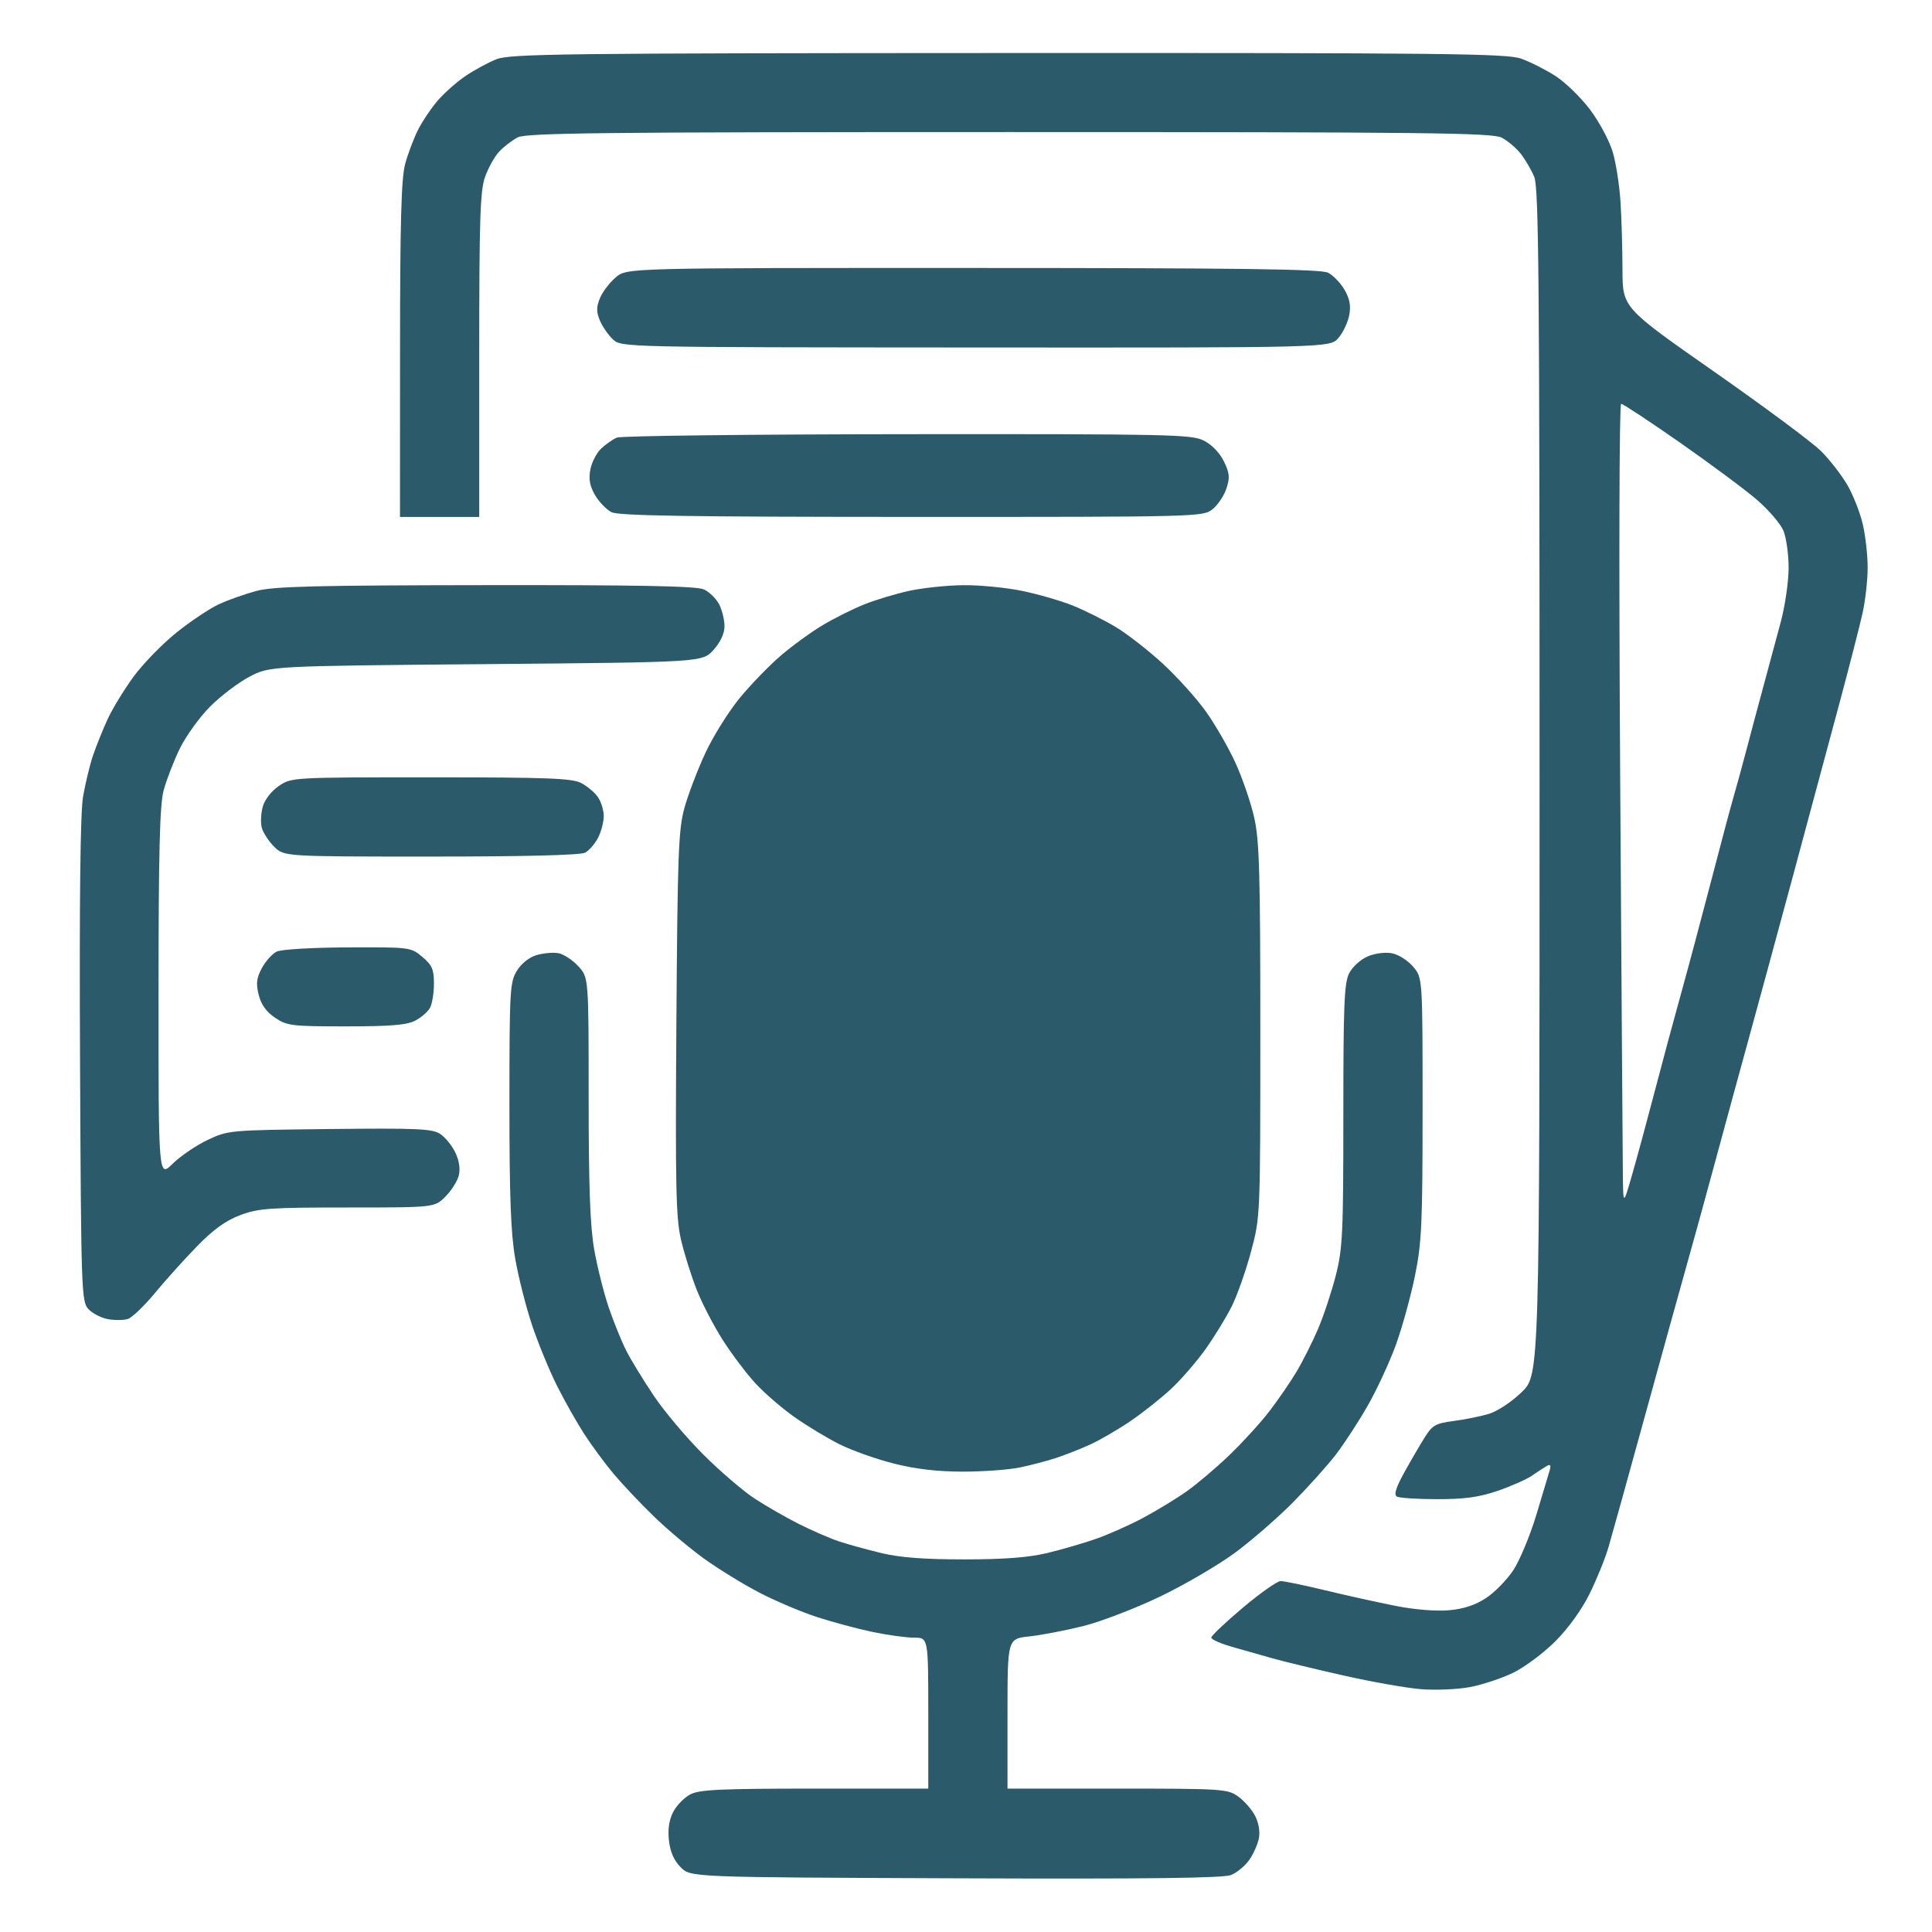 <svg xmlns="http://www.w3.org/2000/svg" width="512" height="512" viewBox="0 0 512 512" version="1.1"><path d="M 131.500 15.722 C 129.300 16.612, 125.657 18.587, 123.405 20.112 C 121.153 21.636, 117.893 24.497, 116.161 26.469 C 114.429 28.442, 112.041 31.956, 110.854 34.278 C 109.666 36.600, 108.094 40.750, 107.359 43.500 C 106.342 47.310, 106.021 59.031, 106.012 92.750 L 106 137 116.500 137 L 127 137 127 94.126 C 127 58.152, 127.247 50.552, 128.534 46.904 C 129.377 44.513, 131.065 41.489, 132.284 40.183 C 133.503 38.878, 135.715 37.178, 137.200 36.405 C 139.478 35.220, 159.862 35, 267.500 35 C 378.200 35, 395.478 35.196, 397.961 36.480 C 399.535 37.294, 401.804 39.207, 403.003 40.730 C 404.201 42.254, 405.816 45.017, 406.591 46.872 C 407.783 49.724, 408 74.457, 408 207.306 C 408 364.368, 408 364.368, 403.243 368.953 C 400.525 371.572, 396.774 374.043, 394.493 374.717 C 392.297 375.366, 388.104 376.207, 385.175 376.587 C 380.465 377.198, 379.588 377.695, 377.583 380.889 C 376.336 382.875, 373.895 387.062, 372.160 390.192 C 369.970 394.143, 369.355 396.102, 370.152 396.594 C 370.783 396.984, 375.619 397.301, 380.899 397.299 C 388.224 397.297, 392.031 396.768, 396.960 395.067 C 400.513 393.841, 404.563 392.048, 405.960 391.083 C 407.357 390.118, 409.111 388.973, 409.857 388.539 C 410.852 387.960, 411.075 388.250, 410.691 389.625 C 410.403 390.656, 408.800 396.004, 407.129 401.510 C 405.458 407.015, 402.716 413.596, 401.034 416.134 C 399.353 418.672, 396.119 421.979, 393.848 423.482 C 391.021 425.353, 387.920 426.378, 384.024 426.732 C 380.630 427.039, 374.929 426.578, 369.915 425.589 C 365.287 424.677, 356.897 422.822, 351.271 421.466 C 345.646 420.109, 340.301 419, 339.394 419 C 338.486 419, 333.977 422.173, 329.372 426.050 C 324.767 429.928, 321 433.496, 321 433.979 C 321 434.463, 323.475 435.565, 326.500 436.429 C 329.525 437.293, 334.363 438.667, 337.250 439.483 C 340.137 440.298, 348.575 442.338, 356 444.016 C 363.425 445.694, 372.650 447.327, 376.500 447.645 C 380.350 447.963, 386.200 447.719, 389.500 447.102 C 392.800 446.486, 397.975 444.777, 401 443.305 C 404.025 441.833, 409.040 438.096, 412.144 435.001 C 415.554 431.600, 419.148 426.628, 421.226 422.436 C 423.117 418.621, 425.389 413.025, 426.274 410 C 427.159 406.975, 431.533 391.225, 435.994 375 C 440.454 358.775, 445.379 341, 446.936 335.500 C 448.494 330, 451.899 317.625, 454.503 308 C 457.107 298.375, 461.158 283.525, 463.506 275 C 465.853 266.475, 471.173 246.900, 475.327 231.500 C 479.482 216.100, 484.991 195.625, 487.570 186 C 490.149 176.375, 492.860 165.800, 493.594 162.500 C 494.329 159.200, 494.939 153.800, 494.949 150.500 C 494.960 147.200, 494.371 141.959, 493.640 138.853 C 492.908 135.746, 491.053 131.060, 489.516 128.437 C 487.979 125.815, 484.867 121.814, 482.599 119.547 C 480.332 117.279, 467.570 107.799, 454.238 98.480 C 430 81.536, 430 81.536, 429.976 71.518 C 429.963 66.008, 429.732 57.948, 429.462 53.607 C 429.193 49.266, 428.273 43.307, 427.418 40.365 C 426.562 37.423, 423.863 32.355, 421.419 29.104 C 418.975 25.853, 414.824 21.812, 412.195 20.125 C 409.566 18.438, 405.465 16.370, 403.082 15.529 C 399.275 14.186, 382.758 14.006, 267.124 14.052 C 148.224 14.098, 135.113 14.260, 131.500 15.722 M 163.206 73.480 C 161.586 74.844, 159.696 77.319, 159.008 78.980 C 158.026 81.351, 158.016 82.624, 158.959 84.901 C 159.620 86.497, 161.175 88.755, 162.414 89.919 C 164.667 92.036, 164.667 92.036, 258.572 92.091 C 352.477 92.147, 352.477 92.147, 354.694 89.570 C 355.913 88.152, 357.204 85.430, 357.562 83.521 C 358.034 81.006, 357.687 79.149, 356.302 76.777 C 355.251 74.977, 353.290 72.948, 351.945 72.267 C 350.056 71.311, 328.663 71.026, 257.827 71.015 C 166.153 71, 166.153 71, 163.206 73.480 M 429.361 205.250 C 429.701 259.288, 430.023 307.100, 430.077 311.500 C 430.174 319.500, 430.174 319.500, 432.614 311 C 433.956 306.325, 436.639 296.425, 438.577 289 C 440.515 281.575, 443.604 270.100, 445.442 263.500 C 447.280 256.900, 450.888 243.400, 453.461 233.500 C 456.033 223.600, 458.734 213.475, 459.461 211 C 460.189 208.525, 461.729 202.900, 462.883 198.500 C 464.038 194.100, 466.083 186.450, 467.428 181.500 C 468.773 176.550, 470.802 169.021, 471.936 164.768 C 473.071 160.516, 474 154.089, 474 150.486 C 474 146.883, 473.378 142.447, 472.617 140.627 C 471.857 138.807, 468.708 135.137, 465.620 132.471 C 462.532 129.804, 453.366 122.989, 445.253 117.325 C 437.139 111.661, 430.105 107.020, 429.622 107.013 C 429.119 107.006, 429.008 149.024, 429.361 205.250 M 163.500 115.964 C 162.400 116.425, 160.508 117.744, 159.296 118.897 C 158.084 120.049, 156.798 122.558, 156.439 124.471 C 155.966 126.995, 156.311 128.849, 157.698 131.223 C 158.749 133.023, 160.710 135.052, 162.055 135.733 C 163.934 136.684, 182.347 136.974, 241.615 136.985 C 317.427 137, 318.774 136.966, 321.293 134.984 C 322.702 133.876, 324.374 131.398, 325.007 129.478 C 325.975 126.546, 325.867 125.390, 324.330 122.244 C 323.223 119.979, 321.117 117.809, 319 116.752 C 315.758 115.132, 309.976 115.008, 240.500 115.065 C 199.250 115.099, 164.600 115.504, 163.500 115.964 M 68 156.592 C 64.975 157.396, 60.475 158.990, 58 160.135 C 55.525 161.280, 50.441 164.680, 46.702 167.691 C 42.963 170.701, 37.872 175.940, 35.388 179.332 C 32.905 182.724, 29.828 187.763, 28.551 190.529 C 27.274 193.294, 25.524 197.635, 24.662 200.173 C 23.800 202.712, 22.606 207.649, 22.007 211.145 C 21.279 215.399, 21.015 238.545, 21.210 281.145 C 21.487 341.897, 21.586 344.886, 23.387 346.876 C 24.425 348.023, 26.749 349.237, 28.550 349.575 C 30.352 349.913, 32.747 349.898, 33.872 349.541 C 34.997 349.184, 38.219 346.103, 41.032 342.696 C 43.845 339.288, 48.884 333.693, 52.230 330.263 C 56.589 325.794, 59.838 323.456, 63.694 322.013 C 68.515 320.210, 71.473 320, 92.114 320 C 115.154 320, 115.154 320, 118.026 317.128 C 119.605 315.549, 121.206 313.026, 121.584 311.523 C 122.018 309.791, 121.685 307.563, 120.674 305.443 C 119.797 303.603, 117.983 301.380, 116.644 300.502 C 114.537 299.122, 110.591 298.947, 87.355 299.204 C 60.772 299.497, 60.444 299.526, 55 302.109 C 51.975 303.545, 47.813 306.379, 45.750 308.408 C 42 312.096, 42 312.096, 42.012 263.298 C 42.021 225.834, 42.333 213.339, 43.357 209.500 C 44.090 206.750, 45.996 201.800, 47.591 198.500 C 49.187 195.200, 52.782 190.183, 55.580 187.351 C 58.378 184.519, 63.105 180.919, 66.084 179.351 C 71.500 176.500, 71.500 176.500, 128.833 176 C 186.166 175.500, 186.166 175.500, 189.083 172.234 C 190.947 170.147, 192 167.873, 192 165.935 C 192 164.266, 191.359 161.661, 190.575 160.145 C 189.791 158.629, 187.970 156.852, 186.528 156.195 C 184.590 155.312, 169.495 155.017, 128.703 155.066 C 83.626 155.120, 72.491 155.400, 68 156.592 M 241 156.566 C 237.425 157.340, 232.025 158.970, 229 160.187 C 225.975 161.405, 221.025 163.879, 218 165.685 C 214.975 167.491, 209.993 171.113, 206.930 173.734 C 203.866 176.355, 198.957 181.425, 196.021 185 C 193.085 188.575, 189.005 195.100, 186.955 199.500 C 184.905 203.900, 182.411 210.425, 181.413 214 C 179.793 219.800, 179.560 225.952, 179.248 271.127 C 178.950 314.325, 179.128 322.741, 180.459 328.480 C 181.317 332.180, 183.205 338.198, 184.653 341.853 C 186.102 345.509, 189.239 351.538, 191.625 355.252 C 194.010 358.965, 197.877 364.080, 200.217 366.619 C 202.557 369.158, 207.178 373.155, 210.486 375.500 C 213.794 377.845, 219.200 381.111, 222.500 382.758 C 225.800 384.405, 232.298 386.708, 236.940 387.876 C 242.678 389.320, 248.507 390, 255.141 390 C 260.509 390, 267.286 389.508, 270.201 388.908 C 273.115 388.307, 277.463 387.170, 279.863 386.381 C 282.263 385.592, 286.313 383.998, 288.863 382.837 C 291.413 381.677, 296.200 378.899, 299.500 376.663 C 302.800 374.427, 307.694 370.551, 310.375 368.049 C 313.056 365.547, 317.165 360.800, 319.506 357.500 C 321.846 354.200, 324.950 349.133, 326.403 346.240 C 327.855 343.347, 330.158 336.822, 331.520 331.740 C 333.995 322.501, 333.995 322.497, 333.997 273.197 C 334 231.473, 333.752 222.788, 332.387 216.697 C 331.500 212.739, 329.260 206.197, 327.410 202.160 C 325.560 198.123, 322.033 191.997, 319.571 188.548 C 317.110 185.098, 311.977 179.402, 308.165 175.888 C 304.353 172.375, 298.720 167.990, 295.646 166.145 C 292.572 164.300, 287.457 161.748, 284.279 160.473 C 281.100 159.198, 275.031 157.445, 270.792 156.578 C 266.553 155.710, 259.578 155.036, 255.292 155.079 C 251.006 155.123, 244.575 155.792, 241 156.566 M 73.930 208.268 C 71.977 209.584, 70.184 211.865, 69.657 213.701 C 69.158 215.441, 69.022 217.950, 69.354 219.276 C 69.687 220.602, 71.155 222.882, 72.616 224.343 C 75.273 227, 75.273 227, 114.202 227 C 138.990 227, 153.830 226.626, 155.055 225.970 C 156.114 225.404, 157.659 223.626, 158.490 222.020 C 159.320 220.414, 160 217.827, 160 216.272 C 160 214.717, 159.298 212.442, 158.439 211.217 C 157.581 209.991, 155.578 208.316, 153.989 207.494 C 151.578 206.248, 144.981 206, 114.198 206 C 77.498 206, 77.277 206.012, 73.930 208.268 M 73.349 252.176 C 72.166 252.749, 70.392 254.714, 69.407 256.543 C 67.977 259.198, 67.806 260.634, 68.558 263.651 C 69.203 266.241, 70.571 268.152, 72.898 269.716 C 76.071 271.849, 77.317 272, 91.698 272 C 103.479 272, 107.786 271.645, 110.020 270.490 C 111.626 269.659, 113.404 268.114, 113.970 267.055 C 114.537 265.997, 115 263.117, 115 260.655 C 115 256.883, 114.515 255.770, 111.923 253.589 C 108.874 251.023, 108.697 251.001, 92.173 251.068 C 82.816 251.106, 74.556 251.592, 73.349 252.176 M 142.212 253.109 C 140.213 253.697, 138.156 255.336, 136.966 257.288 C 135.129 260.301, 135.007 262.492, 135.004 292.619 C 135.001 317.136, 135.366 326.839, 136.548 333.615 C 137.399 338.497, 139.410 346.413, 141.016 351.207 C 142.622 356.001, 145.582 363.203, 147.594 367.211 C 149.607 371.220, 152.854 376.975, 154.812 380 C 156.769 383.025, 160.252 387.751, 162.551 390.502 C 164.850 393.253, 169.657 398.345, 173.234 401.817 C 176.810 405.290, 182.831 410.358, 186.613 413.081 C 190.394 415.804, 196.958 419.836, 201.198 422.042 C 205.438 424.248, 212.291 427.158, 216.426 428.507 C 220.561 429.857, 227.220 431.645, 231.222 432.480 C 235.225 433.315, 240.188 433.999, 242.250 433.999 C 246 434, 246 434, 246 454 L 246 474 215.950 474 C 191.046 474, 185.398 474.260, 182.967 475.517 C 181.354 476.351, 179.301 478.451, 178.406 480.183 C 177.307 482.306, 176.941 484.781, 177.279 487.783 C 177.619 490.802, 178.628 493.083, 180.413 494.868 C 183.045 497.500, 183.045 497.500, 253.267 497.770 C 304.536 497.967, 324.240 497.729, 326.270 496.888 C 327.800 496.254, 329.944 494.483, 331.034 492.952 C 332.124 491.421, 333.281 488.843, 333.605 487.223 C 333.966 485.421, 333.580 483.088, 332.612 481.217 C 331.742 479.535, 329.716 477.222, 328.111 476.079 C 325.315 474.088, 323.956 474, 296.096 474 L 267 474 267 454.142 C 267 434.285, 267 434.285, 272.750 433.671 C 275.913 433.333, 282.325 432.107, 287 430.946 C 291.675 429.786, 300.900 426.241, 307.500 423.070 C 314.100 419.900, 323.102 414.620, 327.505 411.339 C 331.907 408.057, 338.751 402.091, 342.714 398.082 C 346.676 394.072, 351.749 388.418, 353.987 385.516 C 356.226 382.615, 360.053 376.738, 362.493 372.457 C 364.933 368.175, 368.287 360.921, 369.946 356.336 C 371.605 351.751, 373.871 343.542, 374.981 338.093 C 376.776 329.285, 377 324.356, 377 293.670 C 377 259.153, 377 259.153, 374.520 256.206 C 373.155 254.584, 370.652 252.980, 368.957 252.641 C 367.167 252.283, 364.462 252.616, 362.504 253.434 C 360.641 254.212, 358.432 256.198, 357.566 257.872 C 356.233 260.450, 356 266.052, 356 295.534 C 356 326.951, 355.813 330.898, 353.989 338.042 C 352.883 342.374, 350.766 348.749, 349.285 352.209 C 347.804 355.669, 345.248 360.750, 343.606 363.500 C 341.963 366.250, 338.719 370.975, 336.397 374 C 334.075 377.025, 329.323 382.239, 325.838 385.587 C 322.352 388.935, 317.250 393.264, 314.500 395.206 C 311.750 397.149, 306.575 400.304, 303 402.218 C 299.425 404.131, 293.800 406.642, 290.500 407.796 C 287.200 408.950, 281.350 410.650, 277.500 411.574 C 272.553 412.761, 266.101 413.254, 255.500 413.254 C 244.846 413.254, 238.472 412.764, 233.500 411.564 C 229.650 410.634, 224.581 409.230, 222.235 408.444 C 219.889 407.657, 215.164 405.603, 211.735 403.879 C 208.306 402.155, 203.025 399.127, 200 397.148 C 196.975 395.170, 190.875 389.940, 186.444 385.526 C 182.014 381.112, 176.116 374.125, 173.338 370 C 170.560 365.875, 167.260 360.484, 166.005 358.019 C 164.750 355.555, 162.646 350.380, 161.330 346.519 C 160.013 342.659, 158.275 335.729, 157.468 331.119 C 156.384 324.928, 156 314.415, 156 290.885 C 156 259.032, 156 259.032, 153.250 256.051 C 151.738 254.412, 149.375 252.862, 148 252.606 C 146.625 252.350, 144.020 252.576, 142.212 253.109" stroke="none" fill="#2b5b6a" fill-rule="evenodd"/></svg>